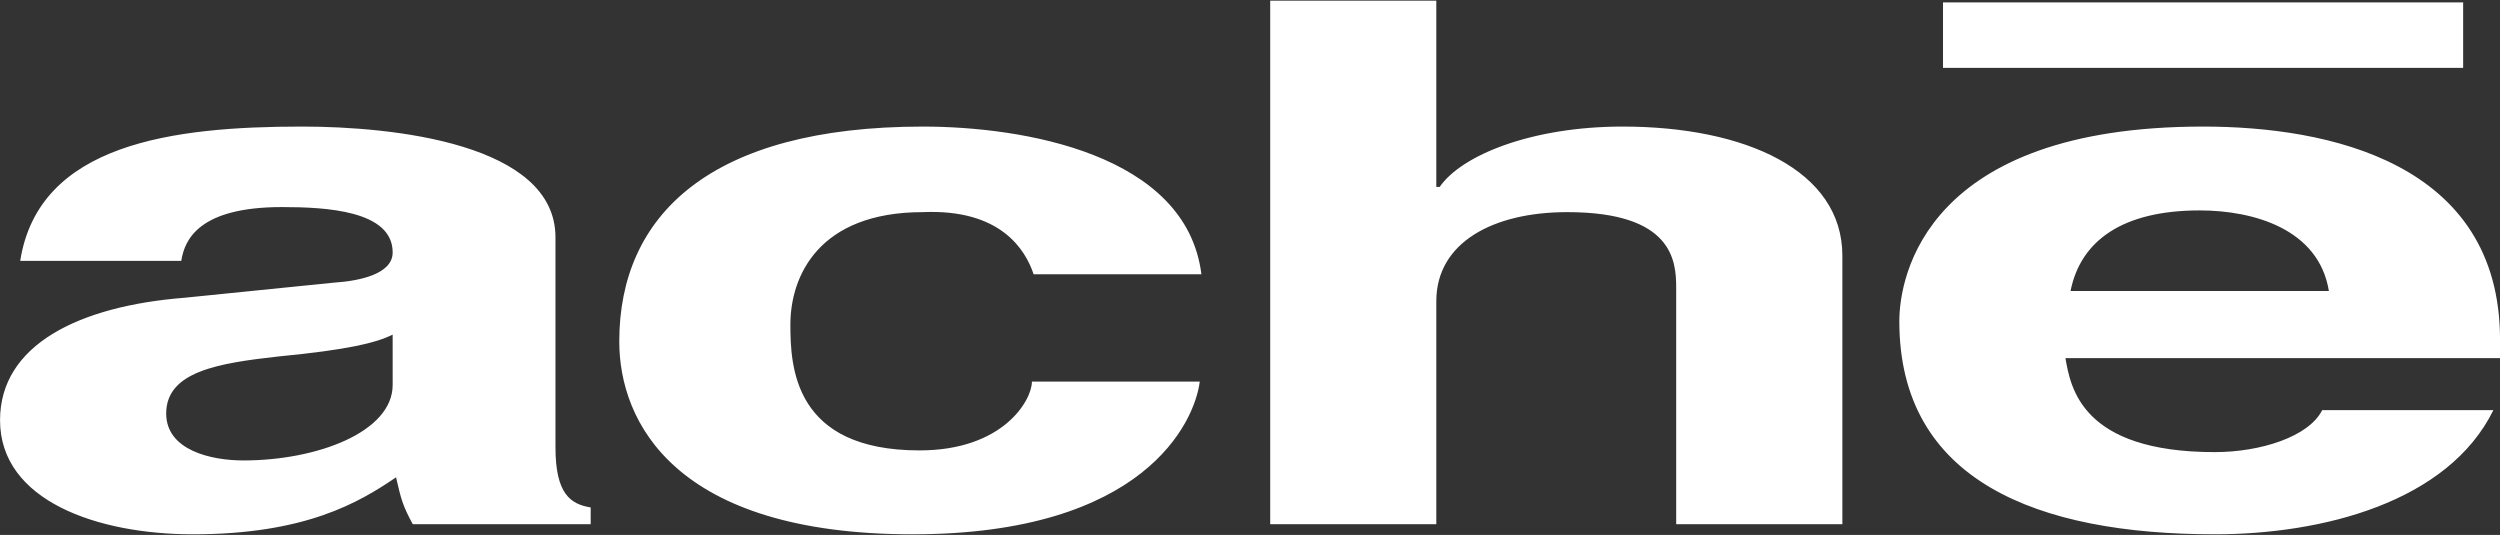 <svg xmlns="http://www.w3.org/2000/svg" width="229" height="49" viewBox="0 0 229 49" fill="none"><rect x="0" y="0" width="229" height="49" fill="#333333" stroke="none"/><g clip-path="url(#clip0_5035_497)"><path fill-rule="evenodd" clip-rule="evenodd" d="M202.872 48.942C212.712 48.942 224.234 46.022 228.394 37.569H212.713C211.481 40.023 207.024 41.414 202.872 41.414C190.58 41.414 189.661 35.411 189.193 32.807H229.003V31.118C229.003 14.819 213.173 11.594 201.803 11.594C176.44 11.594 173.978 25.273 173.978 29.425C173.978 44.027 186.585 48.941 202.873 48.941M201.495 19.274C206.408 19.274 212.406 20.967 213.325 26.656H189.661C190.579 22.048 194.422 19.274 201.495 19.274M225.624 0.222H177.979V6.217H225.624V0.222ZM30.594 25.889L16.912 27.273C7.233 28.038 0.004 31.578 0.004 38.492C0.004 45.869 8.922 48.942 17.674 48.942C27.986 48.942 32.901 46.023 36.279 43.721C36.734 45.716 36.892 46.33 37.811 48.019H54.106V46.483C52.263 46.177 50.881 45.258 50.881 40.956V21.737C50.881 13.138 35.969 11.594 27.672 11.594C15.836 11.594 3.544 13.138 1.851 23.895H16.604C16.912 21.891 18.297 18.968 25.825 18.968C29.82 18.968 35.968 19.274 35.968 23.12C35.968 25.123 32.9 25.736 30.595 25.89M35.968 35.258C35.968 39.568 29.056 42.177 22.288 42.177C19.367 42.177 15.223 41.257 15.223 37.879C15.223 34.033 19.982 33.267 25.523 32.65C31.82 32.042 34.437 31.416 35.967 30.651L35.968 35.258ZM131.566 27.587C131.566 22.201 136.79 19.431 143.552 19.431C153.231 19.431 153.539 23.894 153.539 26.353V48.018H168.761V23.422C168.761 15.589 159.843 11.594 148.624 11.594C140.323 11.594 133.877 14.206 131.873 17.125H131.566V0.064H116.351V48.017H131.566L131.566 27.587ZM83.609 48.941C104.824 48.941 109.44 38.645 109.897 34.956H94.524C94.524 36.645 91.915 41.257 84.226 41.257C72.697 41.257 72.399 33.574 72.399 29.731C72.399 25.272 75.007 19.431 84.539 19.431C91.608 19.129 93.91 22.814 94.68 25.123H110.05C108.664 14.049 93.603 11.595 84.539 11.595C65.022 11.595 56.725 19.742 56.725 31.272C56.725 38.645 61.796 48.943 83.609 48.943" fill="white"></path></g><defs><clipPath id="clip0_5035_497"><rect width="229" height="49.006" fill="white"></rect></clipPath></defs></svg>